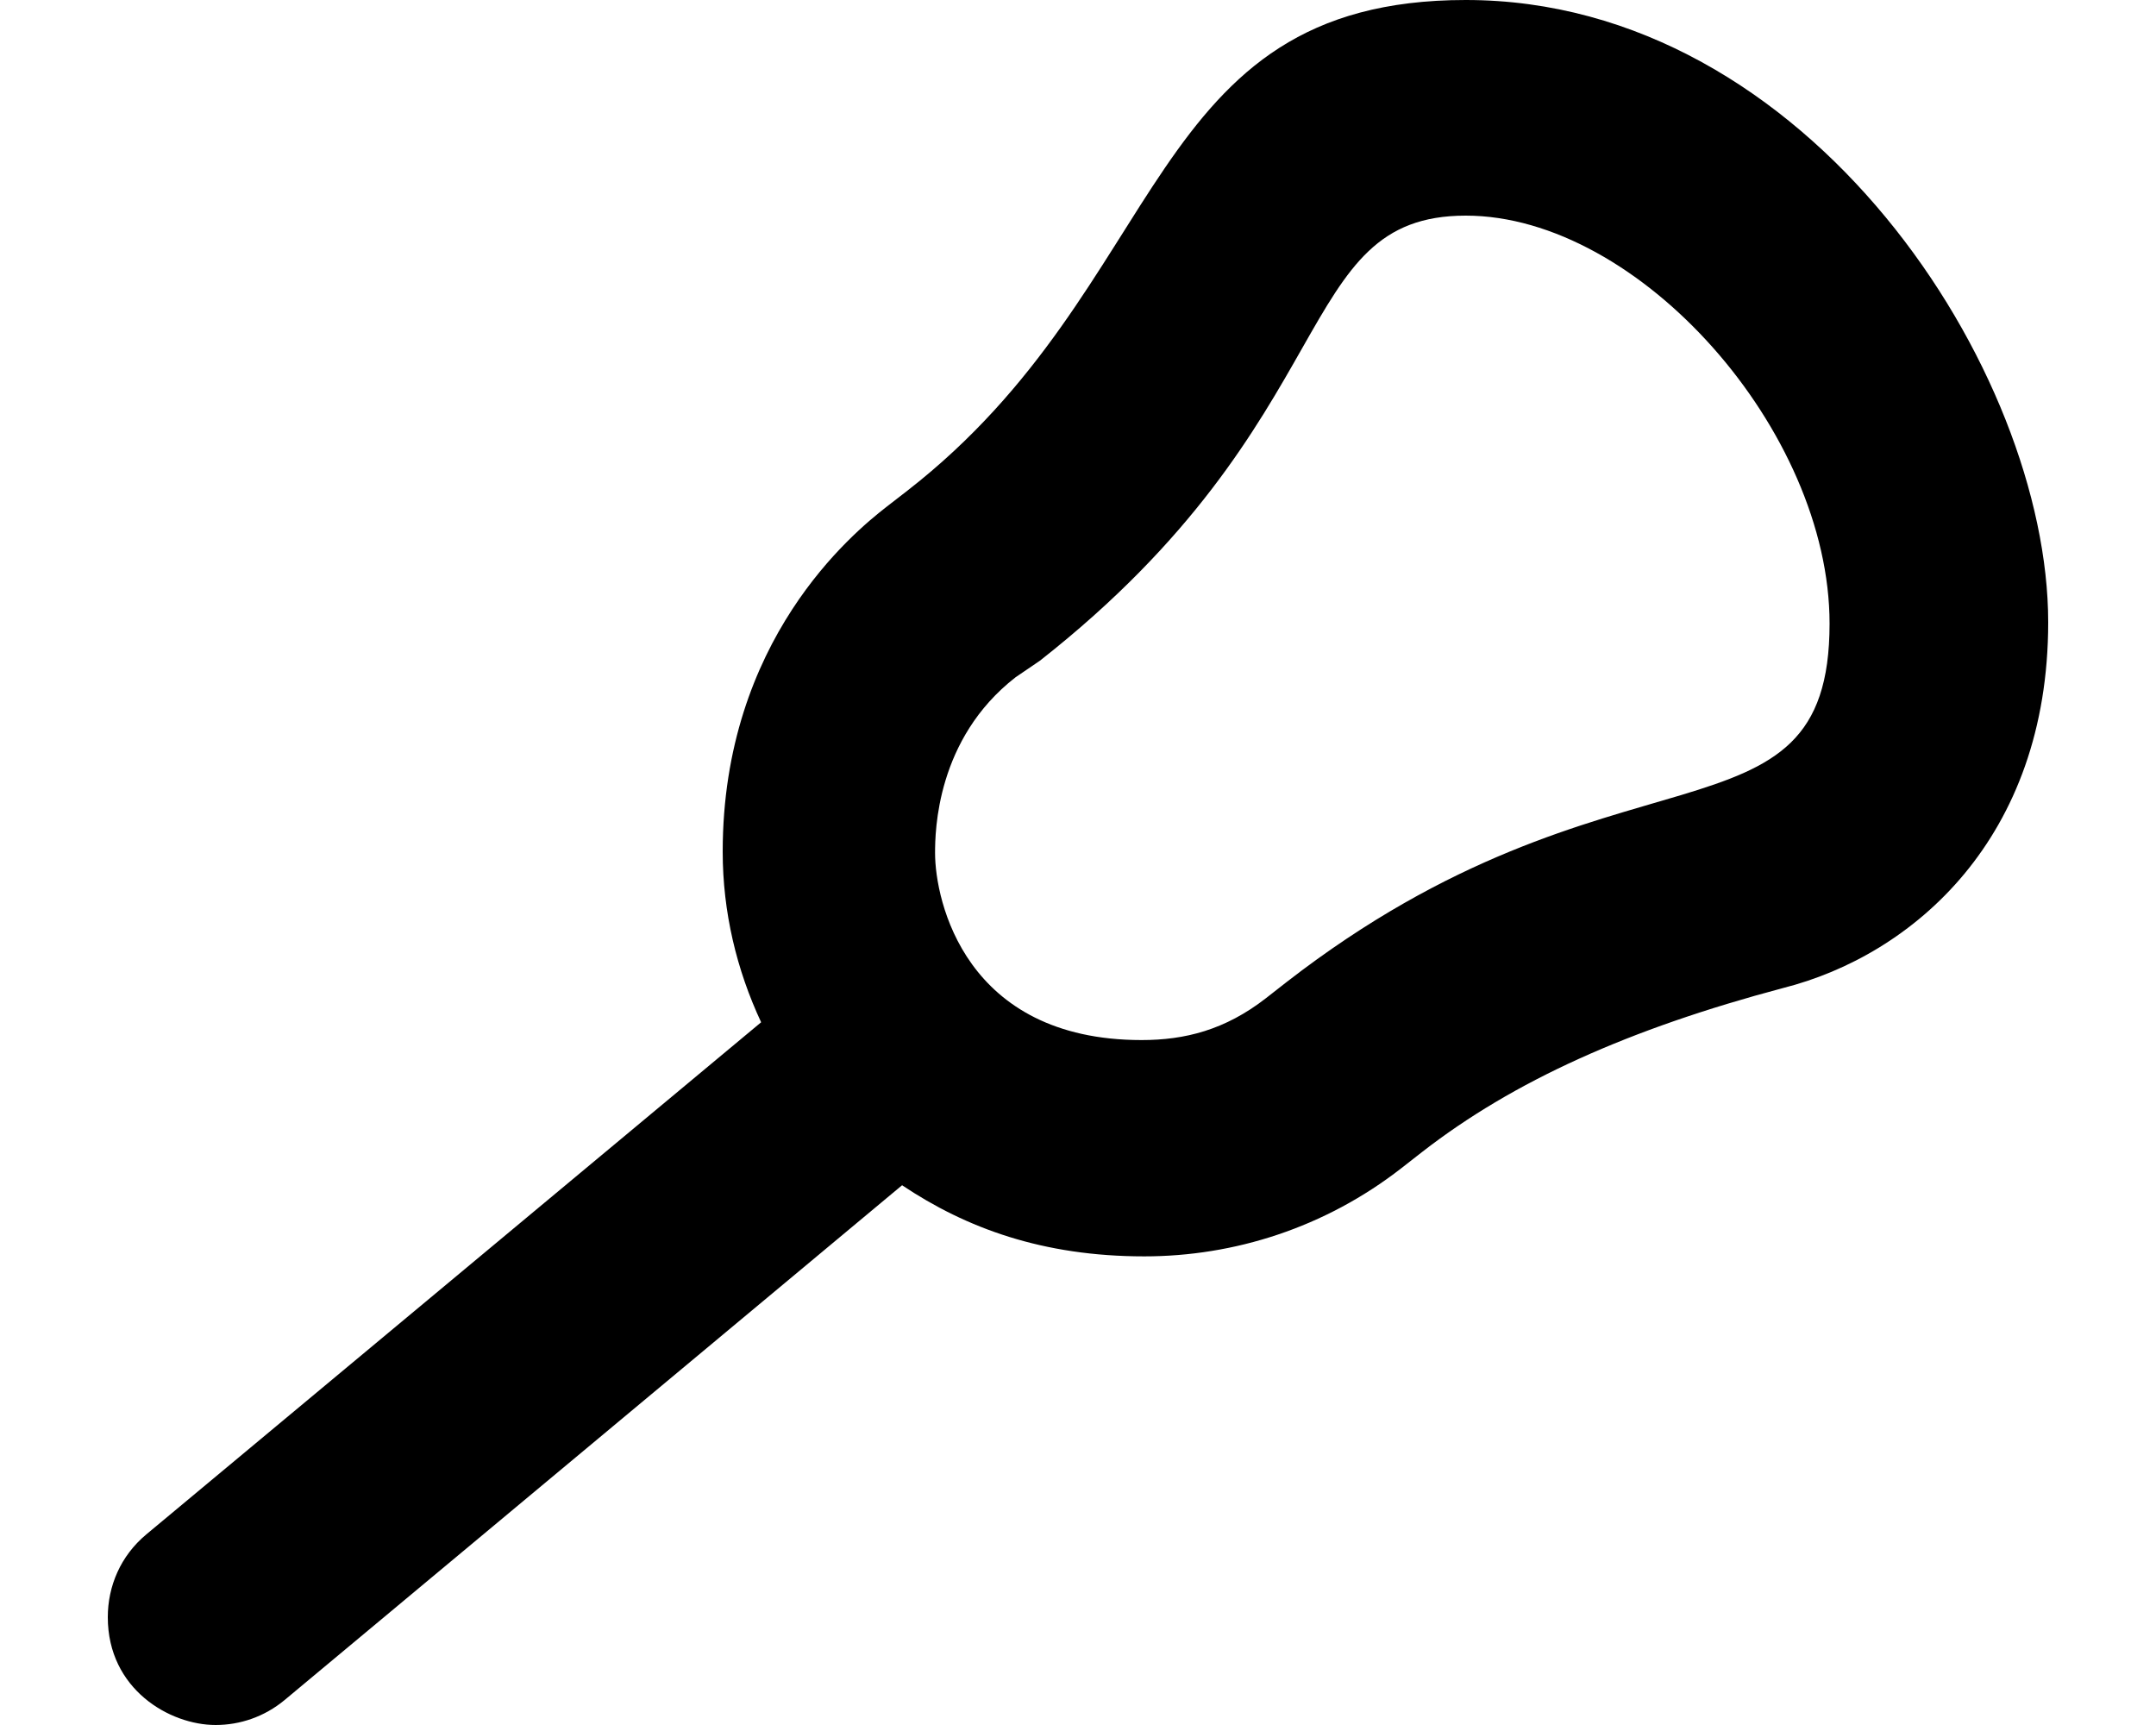 <svg xmlns="http://www.w3.org/2000/svg" viewBox="0 0 640 512"><!--! Font Awesome Pro 6.1.2 by @fontawesome - https://fontawesome.com License - https://fontawesome.com/license (Commercial License) Copyright 2022 Fonticons, Inc. --><path d="M608 184.7C608 110.5 537.1 0 435.1 0c-95.81 0-87.21 84.52-165.7 145.6L263.2 150.4c-9.992 7.77-48.67 39.55-48.67 102.4c0 17.93 4.148 35.08 11.41 50.62l-182.5 152C35.78 461.8 32 470.8 32 480C32 501.4 50.39 512 64.01 512c7.219 0 14.48-2.438 20.47-7.406l183.3-152.8c18.97 12.69 41.69 21.11 71.89 21.11c26.7 0 53.6-8.506 76.28-26.14l6.237-4.873c27.08-21.04 61.41-36.49 107.1-48.63C567.9 283.5 608 248.8 608 184.7zM543.1 185.1c0 69.44-63.79 30.8-161.2 106.4l-6.119 4.783c-12.13 9.432-24.06 12.42-36.89 12.42c-52.47 0-61.32-41.46-61.32-55.5c0-6.431 .356-33.87 23.88-52.17L308.7 196.1C400.1 124.3 383.1 64 435.1 64C486.6 64 543.1 127.9 543.1 185.1z"/></svg>